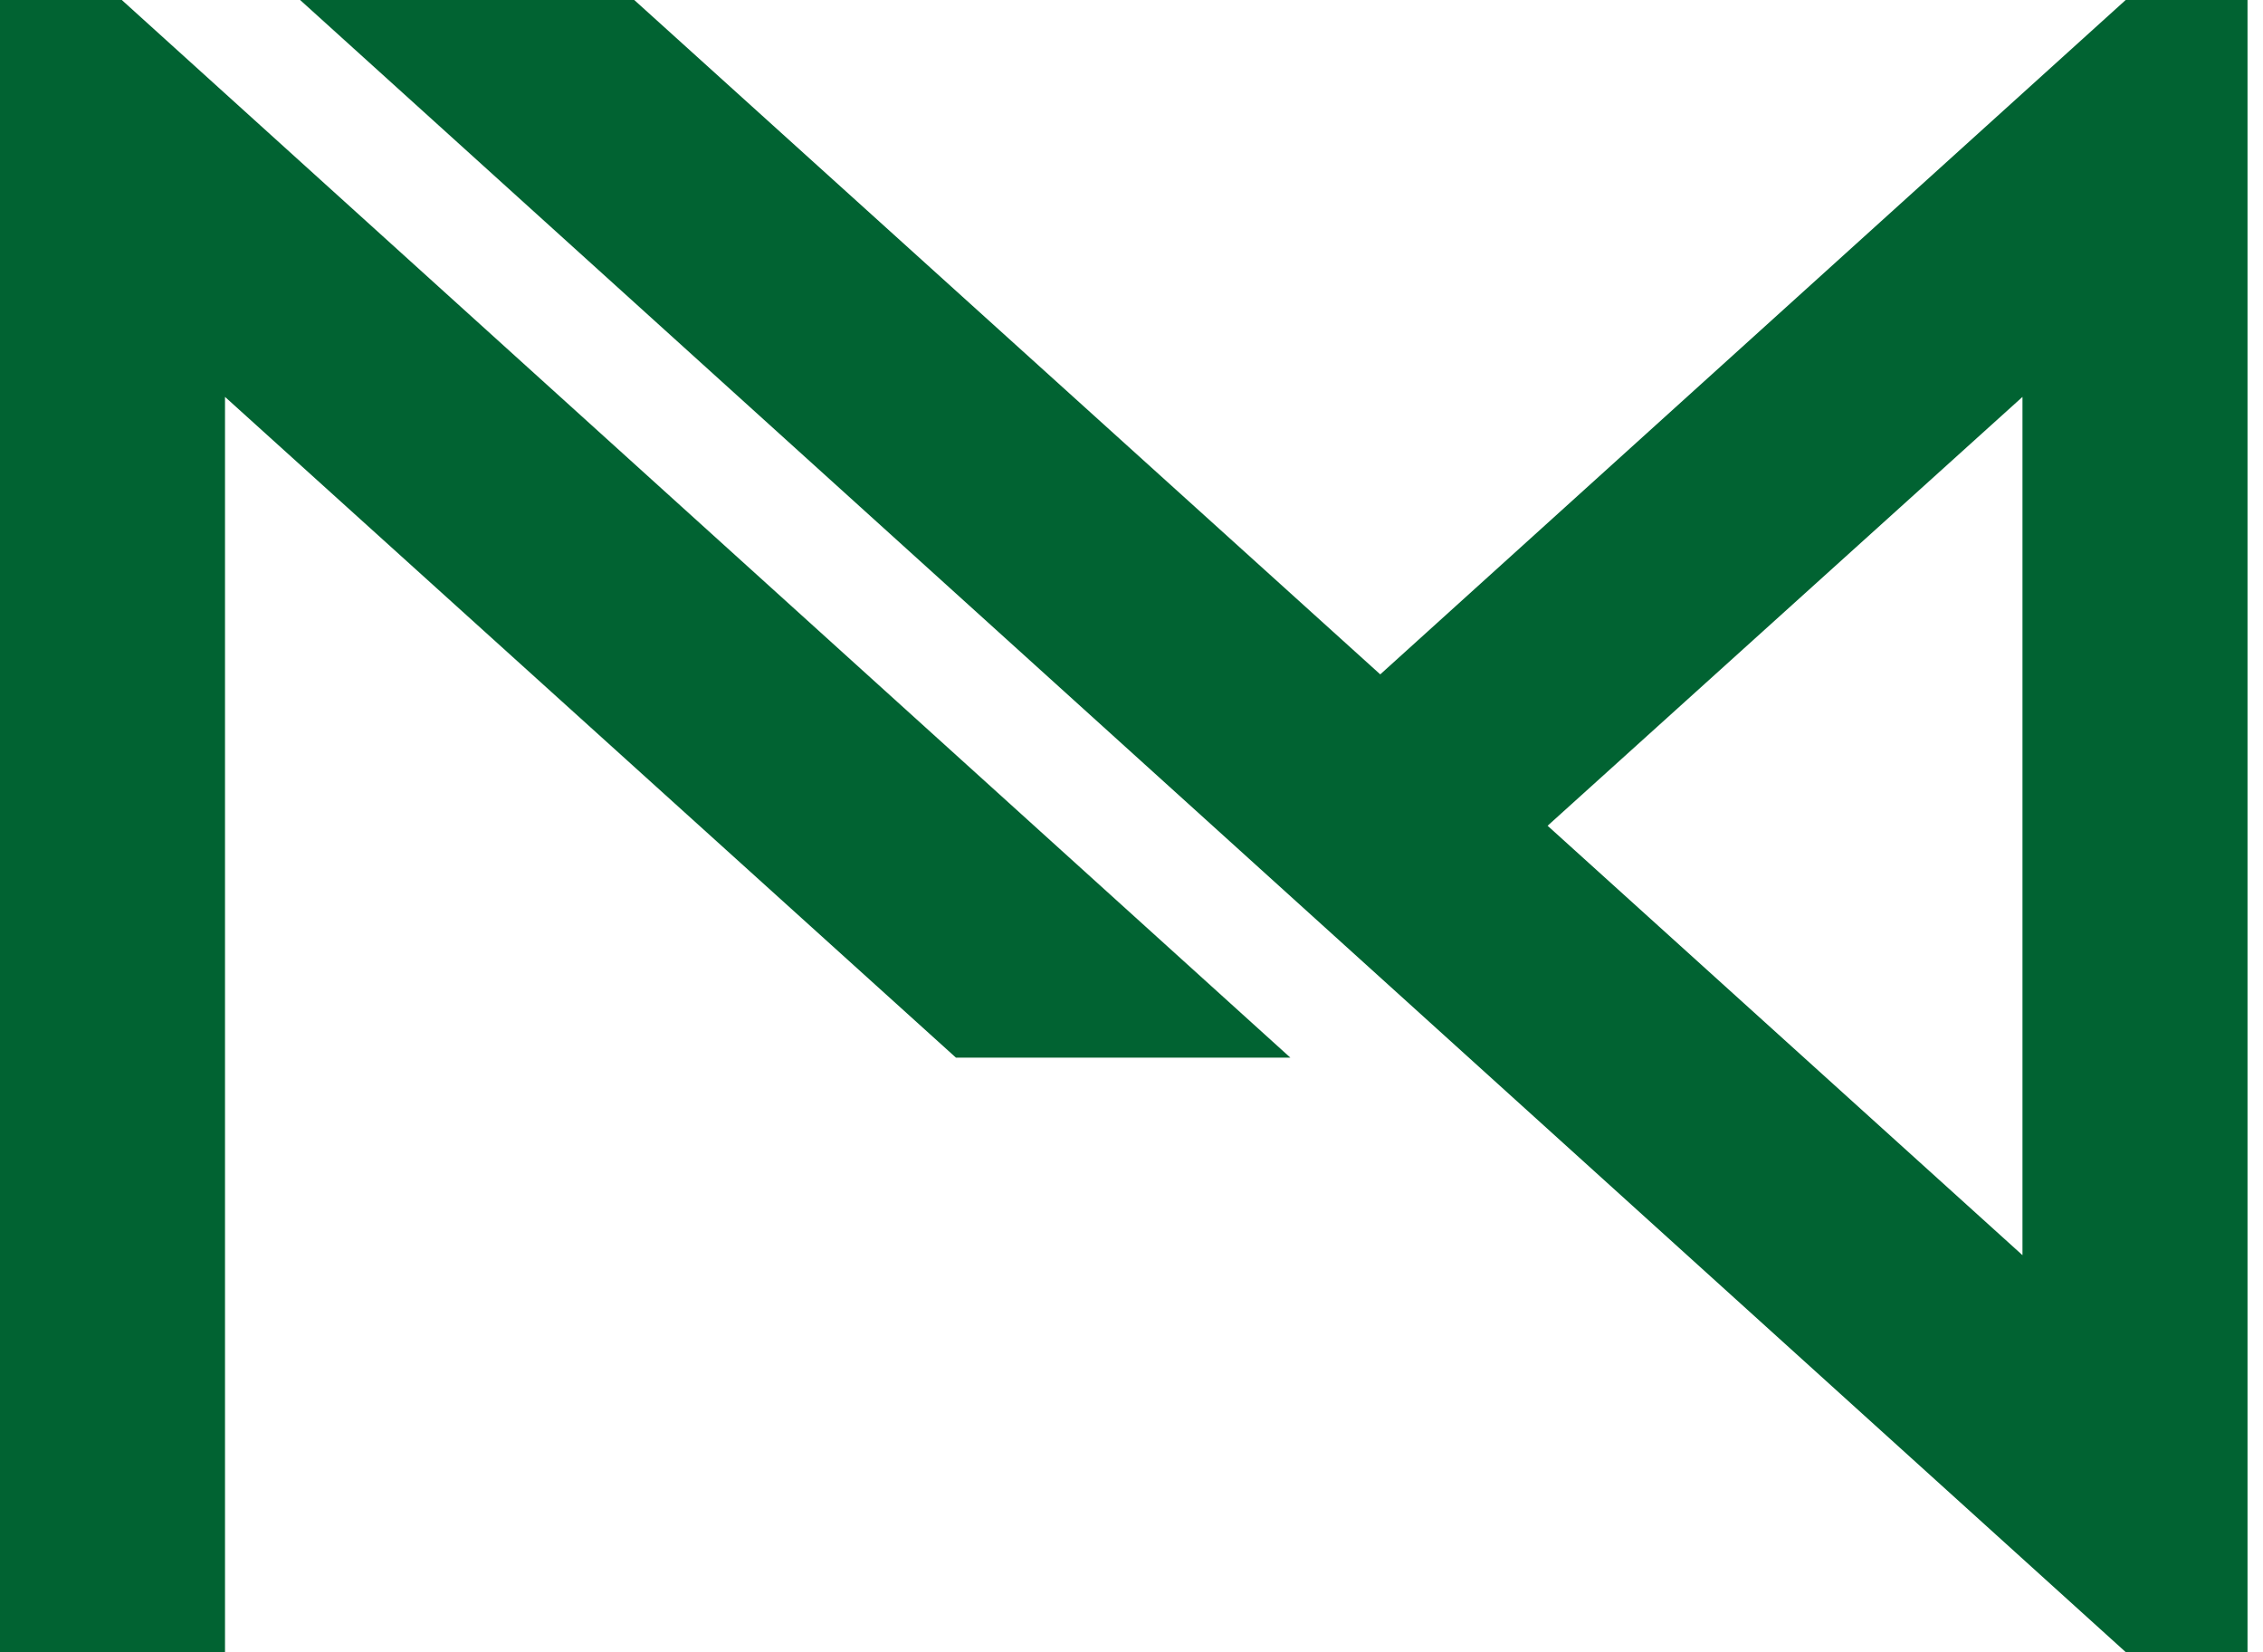 <svg width="63" height="46" viewBox="0 0 63 46" fill="none" xmlns="http://www.w3.org/2000/svg">
<path d="M26.613 29.444L6.264 11.049V45.992H0V0H3.391L35.923 29.444H26.613Z" fill="#016332"/>
<path d="M56.304 11.049V34.943L43.084 22.988L56.304 11.049ZM59.177 0L38.425 18.774L17.657 0H8.355L59.177 45.992H62.569V0H59.177Z" fill="#016332"/>
</svg>
